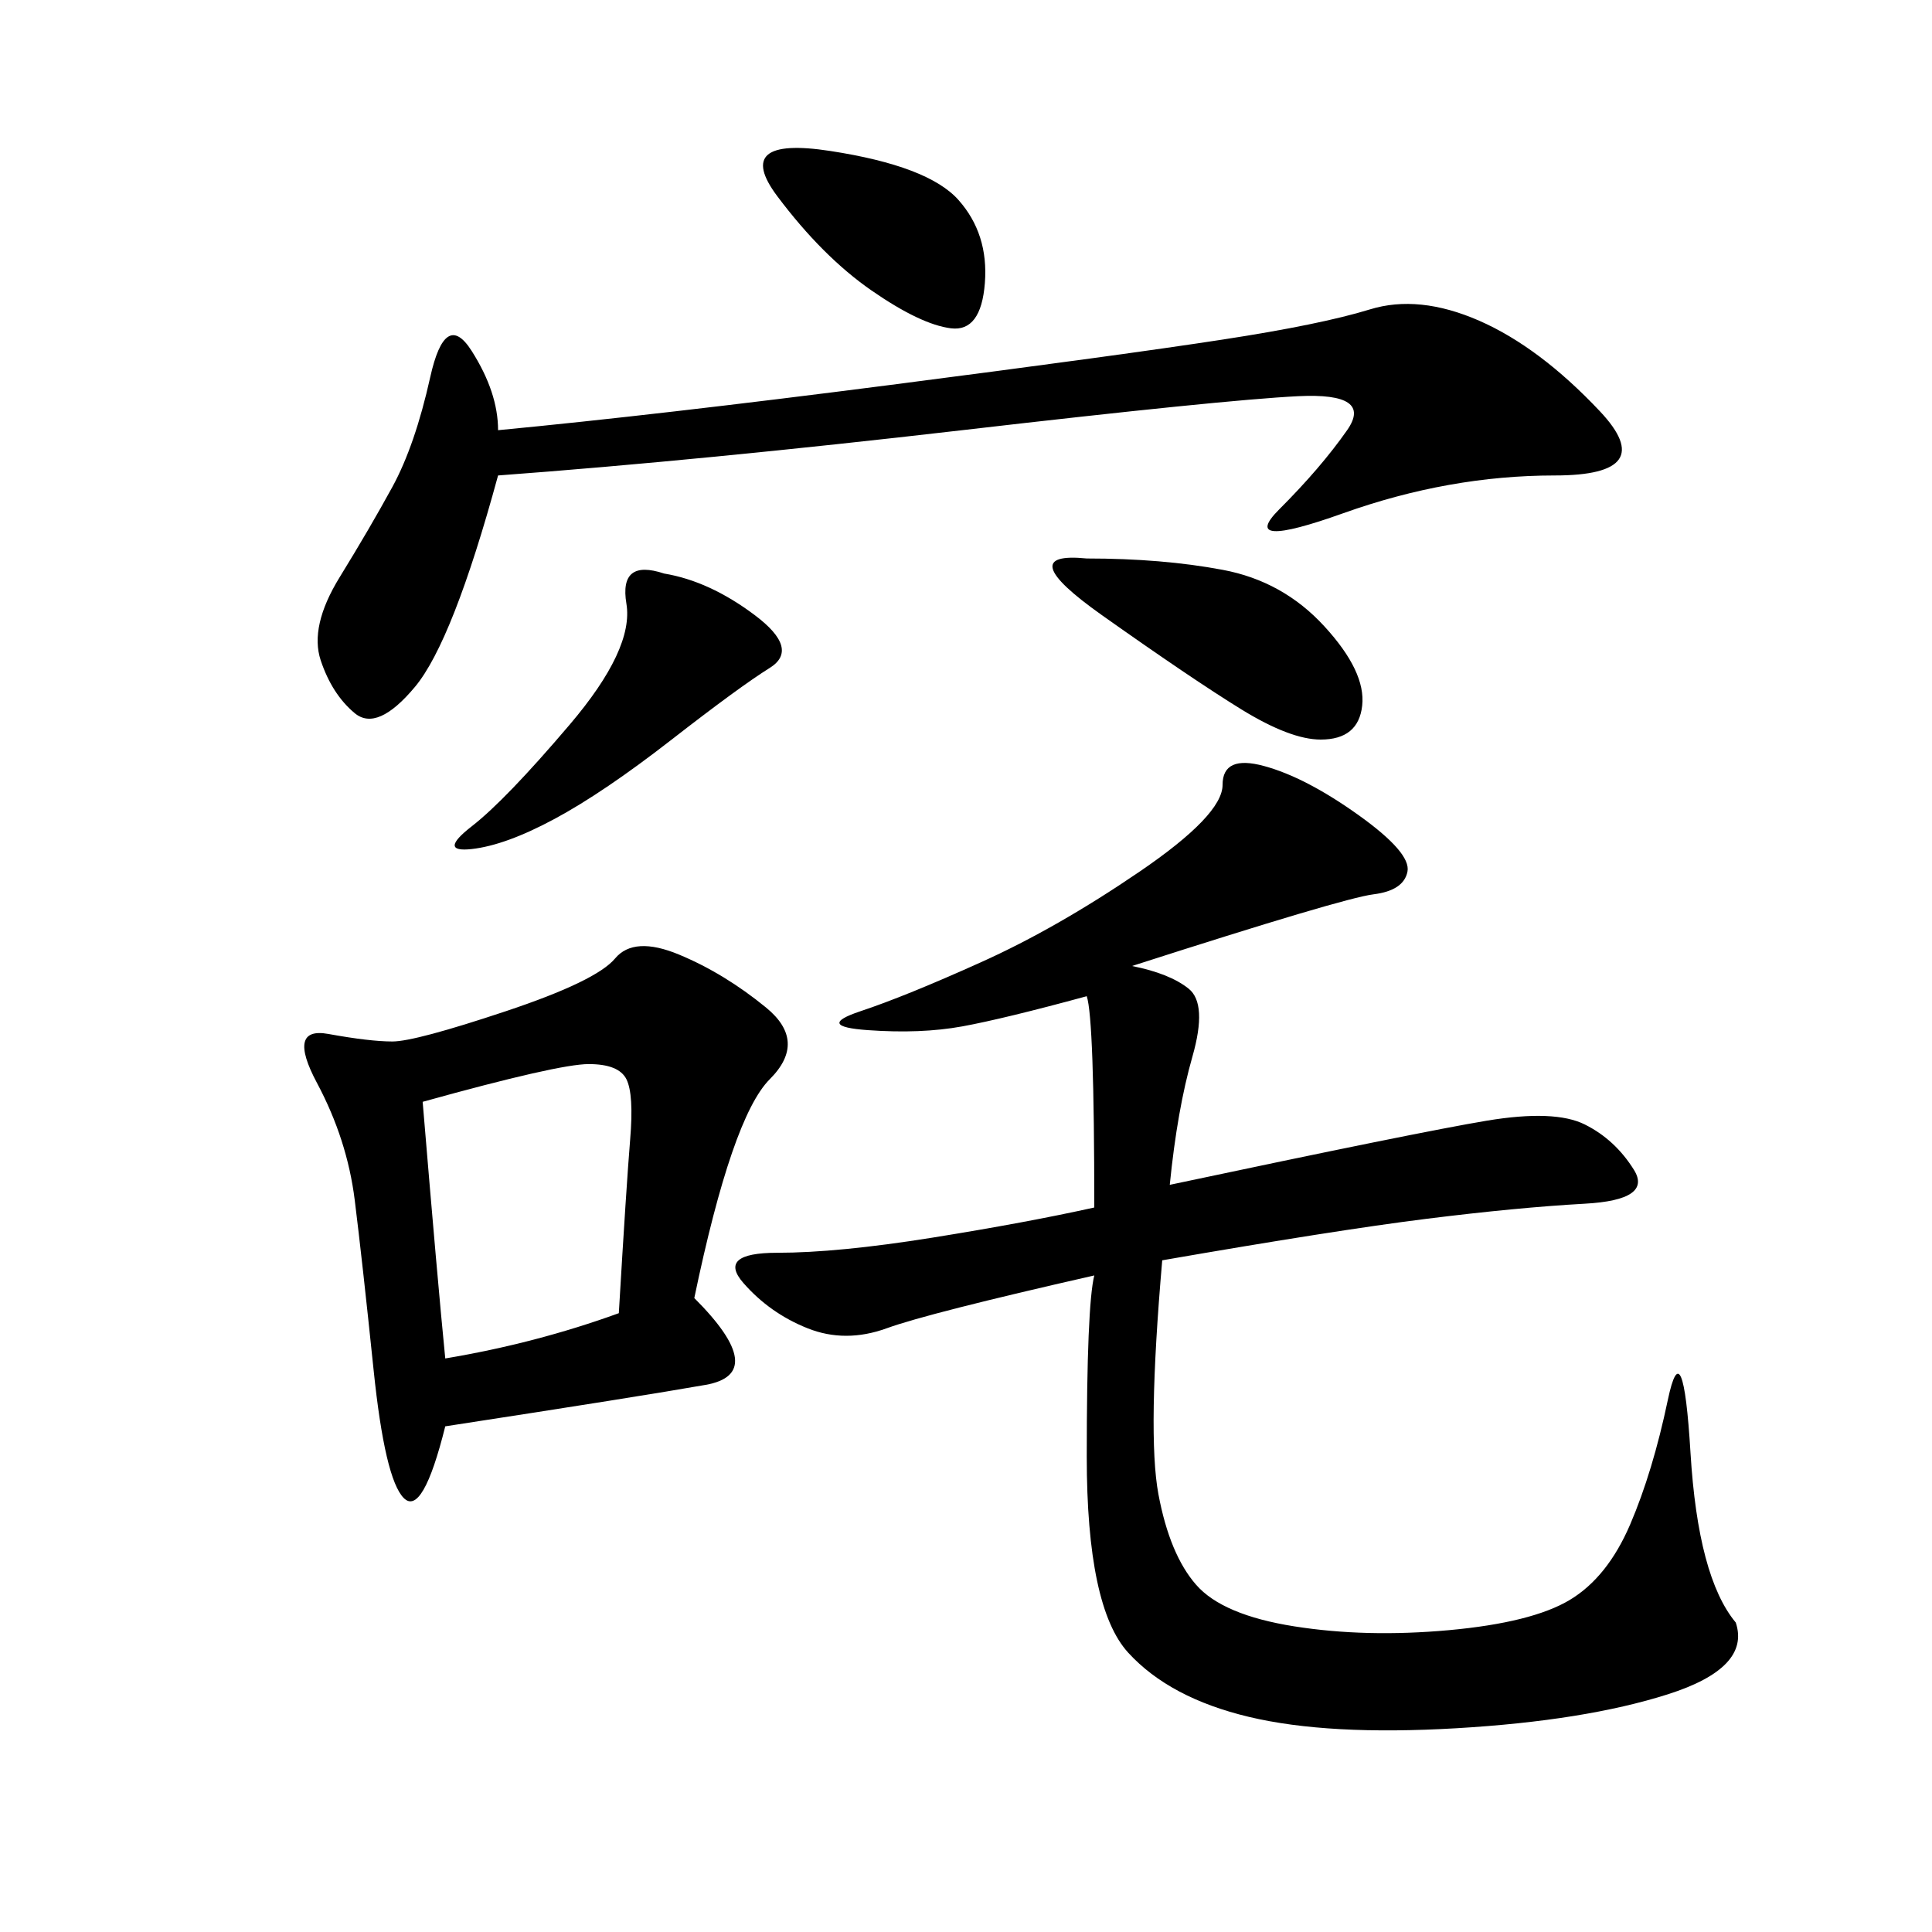 <svg xmlns="http://www.w3.org/2000/svg" xmlns:xlink="http://www.w3.org/1999/xlink" width="300" height="300"><path d="M175.78 150Q181.64 151.17 184.57 153.52Q187.50 155.86 185.16 164.06Q182.81 172.27 181.64 183.98L181.64 183.98Q220.31 175.78 230.86 174.02Q241.41 172.27 246.09 174.61Q250.78 176.95 253.71 181.64Q256.64 186.33 246.09 186.91Q235.55 187.50 221.48 189.26Q207.42 191.02 180.47 195.70L180.47 195.70Q178.13 222.66 179.88 232.03Q181.64 241.41 185.74 246.09Q189.84 250.78 200.98 252.54Q212.11 254.30 225 253.13Q237.89 251.95 243.75 248.44Q249.61 244.92 253.13 236.72Q256.64 228.52 258.98 217.38Q261.33 206.25 262.50 225.59Q263.67 244.92 269.53 251.95L269.53 251.95Q271.88 258.98 258.98 263.09Q246.09 267.19 226.17 268.36Q206.25 269.53 193.95 266.60Q181.64 263.67 175.20 256.64Q168.75 249.61 168.75 226.17L168.75 226.17Q168.75 202.73 169.92 198.05L169.92 198.05Q144.14 203.91 137.70 206.25Q131.25 208.59 125.39 206.25Q119.53 203.91 115.43 199.22Q111.33 194.53 120.70 194.53L120.70 194.53Q130.08 194.53 144.73 192.19Q159.38 189.84 169.92 187.50L169.92 187.50Q169.92 158.20 168.75 154.69L168.75 154.69Q155.86 158.20 149.41 159.38Q142.97 160.55 134.77 159.96Q126.56 159.38 133.59 157.03Q140.63 154.69 152.34 149.41Q164.06 144.14 176.95 135.35Q189.84 126.56 189.84 121.88L189.84 121.88Q189.84 117.19 196.29 118.95Q202.73 120.70 210.94 126.56Q219.14 132.42 218.55 135.35Q217.97 138.28 213.28 138.87Q208.59 139.45 175.78 150L175.78 150ZM107.81 201.56Q119.53 213.28 109.57 215.04Q99.61 216.80 69.14 221.48L69.14 221.48Q65.63 235.55 62.70 232.62Q59.77 229.69 58.01 212.70Q56.25 195.70 55.08 186.33Q53.91 176.95 49.22 168.16Q44.53 159.38 50.98 160.55Q57.42 161.72 60.94 161.72L60.94 161.72Q64.45 161.72 78.52 157.03Q92.58 152.34 95.51 148.83Q98.44 145.31 105.47 148.24Q112.50 151.17 118.95 156.45Q125.39 161.72 119.53 167.58Q113.67 173.44 107.81 201.56L107.81 201.56ZM77.34 73.83Q70.31 99.61 64.45 106.64Q58.59 113.67 55.08 110.74Q51.56 107.81 49.80 102.54Q48.05 97.27 52.73 89.65Q57.42 82.03 60.94 75.59Q64.45 69.14 66.80 58.59Q69.14 48.05 73.24 54.49Q77.34 60.94 77.34 66.80L77.34 66.80Q101.95 64.45 138.28 59.77Q174.61 55.08 189.84 52.73Q205.08 50.39 212.70 48.05Q220.31 45.70 229.69 49.80Q239.06 53.91 248.44 63.87Q257.81 73.83 241.41 73.83L241.41 73.83Q225 73.83 208.59 79.69Q192.19 85.55 198.63 79.10Q205.08 72.66 209.18 66.80Q213.28 60.94 201.56 61.52Q189.84 62.11 149.41 66.80Q108.98 71.48 77.34 73.83L77.34 73.83ZM65.63 171.09Q67.97 199.22 69.14 210.94L69.14 210.94Q83.20 208.59 96.09 203.91L96.09 203.91Q97.27 183.98 97.85 176.95Q98.44 169.92 97.27 167.58Q96.09 165.23 91.41 165.23L91.41 165.23Q86.72 165.23 65.63 171.09L65.63 171.09ZM103.13 89.06Q110.16 90.23 117.19 95.51Q124.22 100.78 119.53 103.71Q114.84 106.64 104.30 114.84Q93.75 123.05 86.13 127.15Q78.52 131.25 73.24 131.84Q67.97 132.42 73.24 128.32Q78.52 124.22 88.48 112.50Q98.44 100.78 97.27 93.75Q96.09 86.72 103.13 89.06L103.13 89.06ZM168.75 86.72Q180.47 86.72 189.84 88.48Q199.22 90.23 205.66 97.27Q212.11 104.30 211.52 109.57Q210.94 114.84 205.08 114.84L205.08 114.84Q200.39 114.84 192.77 110.16Q185.16 105.47 171.09 95.51Q157.03 85.55 168.75 86.72L168.75 86.72ZM128.91 23.44Q144.14 25.78 148.83 31.05Q153.52 36.33 152.93 43.95Q152.34 51.56 147.66 50.98Q142.97 50.39 135.35 45.12Q127.73 39.84 120.70 30.47Q113.67 21.09 128.91 23.44L128.91 23.44Z"/></svg>
